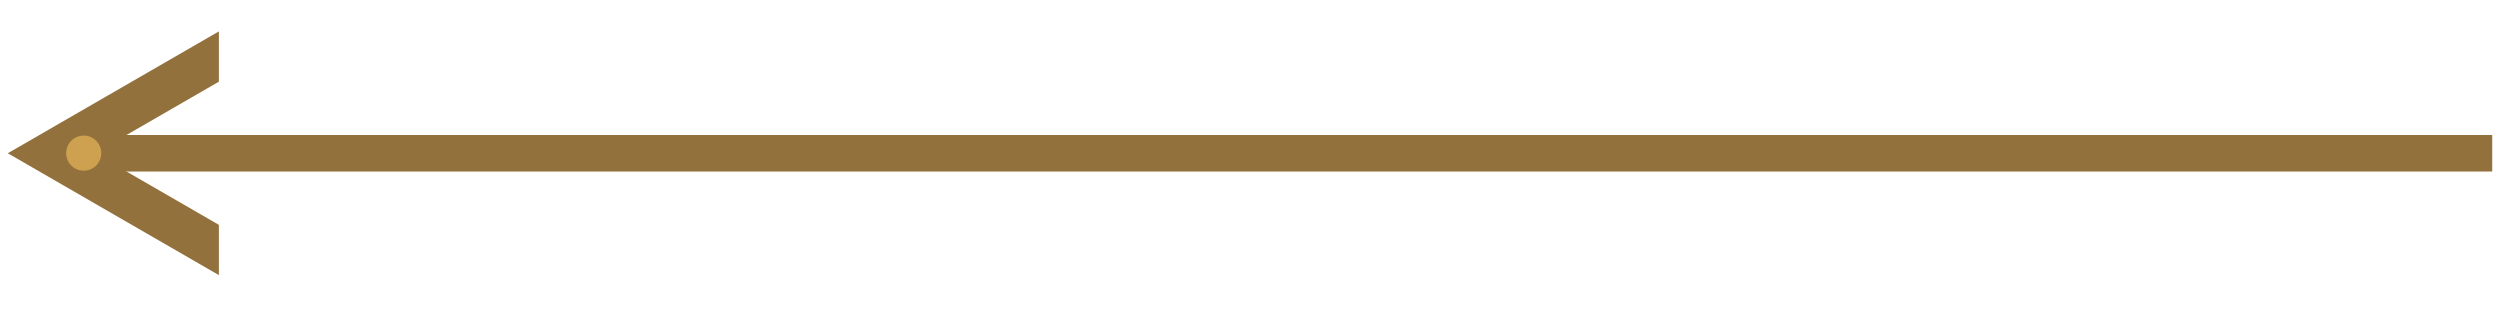 <svg xmlns="http://www.w3.org/2000/svg" xmlns:xlink="http://www.w3.org/1999/xlink" width="800" zoomAndPan="magnify" viewBox="0 0 600 75" height="100" preserveAspectRatio="xMidYMid meet"><defs><clipPath id="16b59554fa"><path d="M 1 7.5 L 53 7.5 L 53 66 L 1 66 Z M 1 7.5 " clip-rule="nonzero"></path></clipPath><clipPath id="563128f2d0"><path d="M 15.879 32.535 L 24.305 32.535 L 24.305 40.965 L 15.879 40.965 Z M 15.879 32.535 " clip-rule="nonzero"></path></clipPath><clipPath id="a9df5239d6"><path d="M 20.094 32.535 C 17.766 32.535 15.879 34.422 15.879 36.75 C 15.879 39.078 17.766 40.965 20.094 40.965 C 22.422 40.965 24.305 39.078 24.305 36.75 C 24.305 34.422 22.422 32.535 20.094 32.535 Z M 20.094 32.535 " clip-rule="nonzero"></path></clipPath><clipPath id="2d0da3fcbc"><path d="M 0.879 0.535 L 9.305 0.535 L 9.305 8.965 L 0.879 8.965 Z M 0.879 0.535 " clip-rule="nonzero"></path></clipPath><clipPath id="e71c73d89b"><path d="M 5.094 0.535 C 2.766 0.535 0.879 2.422 0.879 4.75 C 0.879 7.078 2.766 8.965 5.094 8.965 C 7.422 8.965 9.305 7.078 9.305 4.75 C 9.305 2.422 7.422 0.535 5.094 0.535 Z M 5.094 0.535 " clip-rule="nonzero"></path></clipPath><clipPath id="b44ada010d"><rect x="0" width="10" y="0" height="9"></rect></clipPath></defs><g clip-path="url(#16b59554fa)"><path fill="#92713c" d="M 52.531 7.535 L 52.531 19.602 L 22.766 36.781 L 52.531 53.965 L 52.531 66.031 L 1.867 36.781 Z M 52.531 7.535 " fill-opacity="1" fill-rule="nonzero"></path></g><path fill="#92713c" d="M 598.133 41.164 L 13.16 41.164 L 13.16 32.402 L 598.133 32.402 Z M 598.133 41.164 " fill-opacity="1" fill-rule="nonzero"></path><g clip-path="url(#563128f2d0)"><g clip-path="url(#a9df5239d6)"><g transform="matrix(1, 0, 0, 1, 15, 32)"><g clip-path="url(#b44ada010d)"><g clip-path="url(#2d0da3fcbc)"><g clip-path="url(#e71c73d89b)"><path fill="#cda14f" d="M 0.879 0.535 L 9.305 0.535 L 9.305 8.965 L 0.879 8.965 Z M 0.879 0.535 " fill-opacity="1" fill-rule="nonzero"></path></g></g></g></g></g></g></svg>